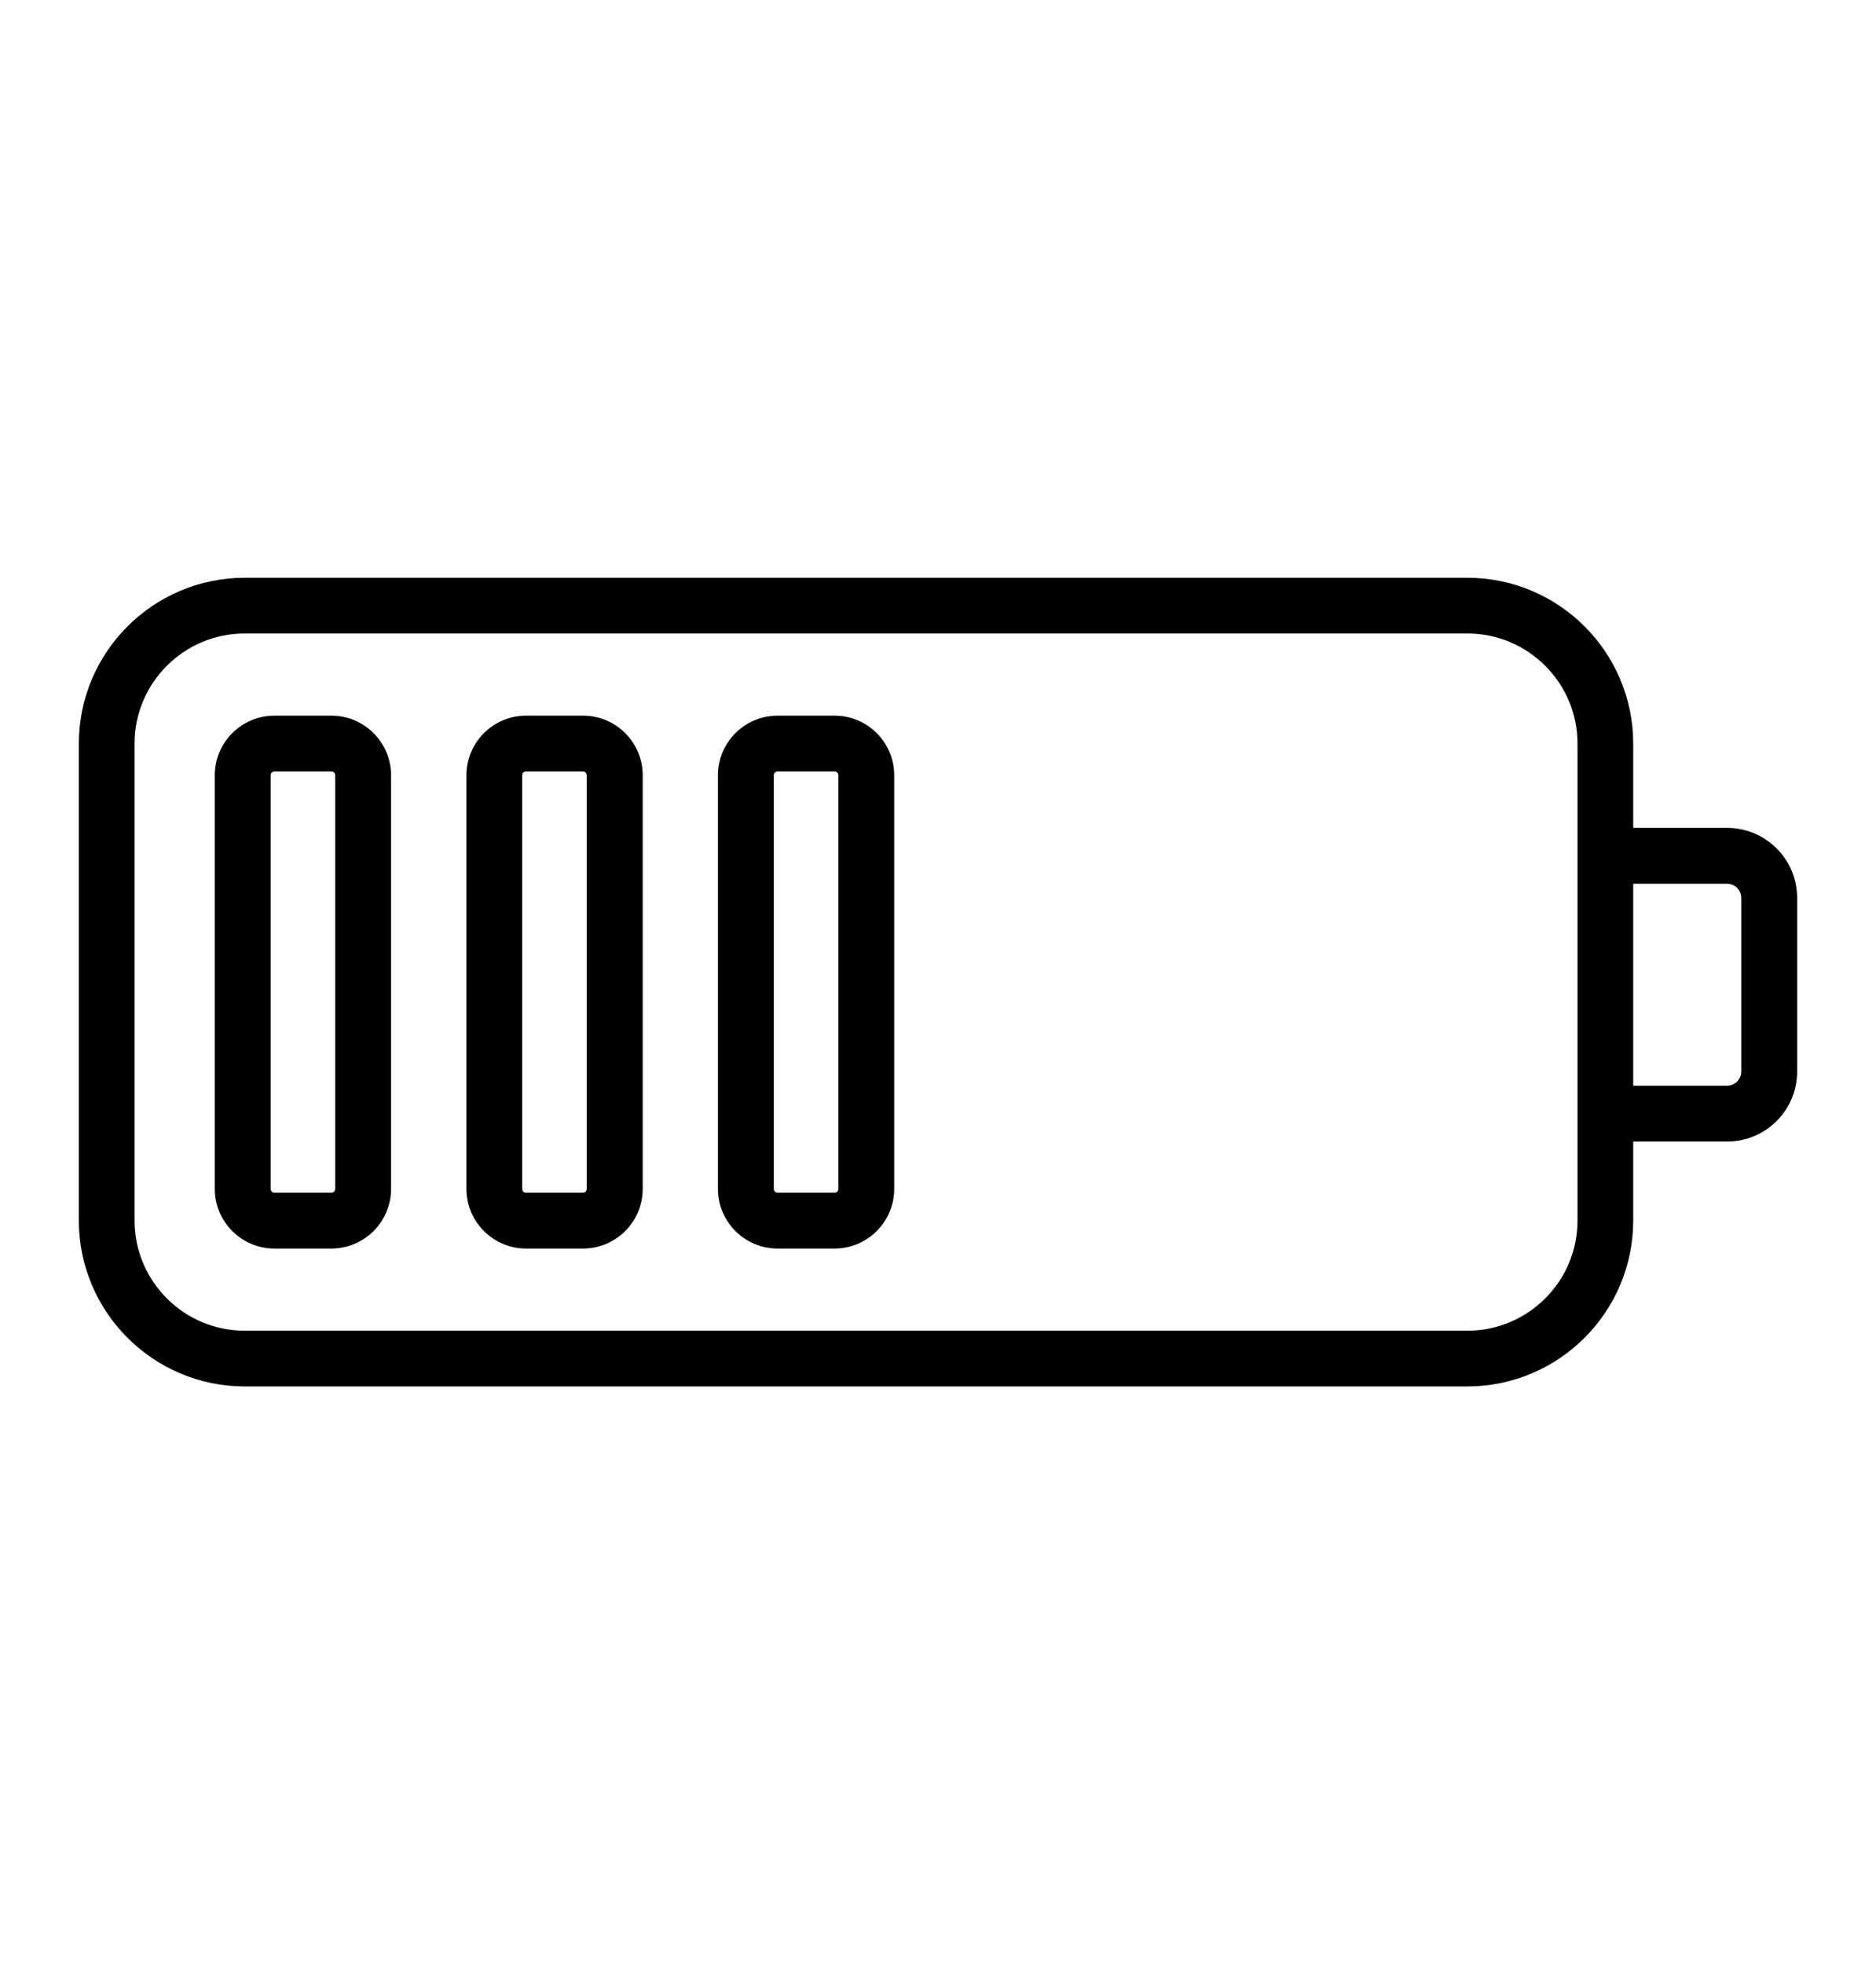 <svg viewBox="0 0 135.38 141.73" xmlns="http://www.w3.org/2000/svg" id="Layer_1">
  <path d="M105.89,100.04H17.66c-6.6,0-11.97-5.37-11.97-11.97v-34.41c0-6.6,5.37-11.97,11.97-11.97h88.23c6.6,0,11.97,5.37,11.97,11.97v34.41c0,6.6-5.37,11.97-11.97,11.97ZM17.66,45.71c-4.38,0-7.95,3.56-7.95,7.95v34.41c0,4.38,3.56,7.95,7.95,7.95h88.23c4.38,0,7.95-3.56,7.95-7.95v-34.41c0-4.38-3.56-7.95-7.95-7.95H17.66Z"></path>
  <path d="M124.64,82.37h-8.78v-4.03h8.78c.56,0,1.02-.46,1.02-1.02v-12.53c0-.56-.46-1.02-1.02-1.02h-8.78v-4.03h8.78c2.79,0,5.05,2.27,5.05,5.05v12.53c0,2.79-2.27,5.05-5.05,5.05Z"></path>
  <path d="M23.92,90.09h-4.12c-2.37,0-4.3-1.93-4.3-4.3v-29.85c0-2.37,1.93-4.3,4.3-4.3h4.12c2.37,0,4.3,1.93,4.3,4.3v29.85c0,2.37-1.93,4.3-4.3,4.3ZM19.8,55.67c-.15,0-.27.12-.27.27v29.85c0,.15.12.27.27.27h4.12c.15,0,.27-.12.27-.27v-29.85c0-.15-.12-.27-.27-.27h-4.12Z"></path>
  <path d="M42.08,90.09h-4.12c-2.37,0-4.3-1.93-4.3-4.3v-29.85c0-2.37,1.93-4.3,4.3-4.3h4.12c2.37,0,4.3,1.93,4.3,4.3v29.85c0,2.37-1.93,4.3-4.3,4.3ZM37.95,55.67c-.15,0-.27.12-.27.27v29.85c0,.15.12.27.27.27h4.12c.15,0,.27-.12.27-.27v-29.85c0-.15-.12-.27-.27-.27h-4.12Z"></path>
  <path d="M60.23,90.09h-4.12c-2.37,0-4.3-1.93-4.3-4.3v-29.85c0-2.37,1.93-4.3,4.3-4.3h4.12c2.37,0,4.3,1.93,4.3,4.3v29.85c0,2.37-1.93,4.3-4.3,4.3ZM56.11,55.67c-.15,0-.27.12-.27.27v29.85c0,.15.12.27.27.27h4.12c.15,0,.27-.12.27-.27v-29.85c0-.15-.12-.27-.27-.27h-4.12Z"></path>
</svg>